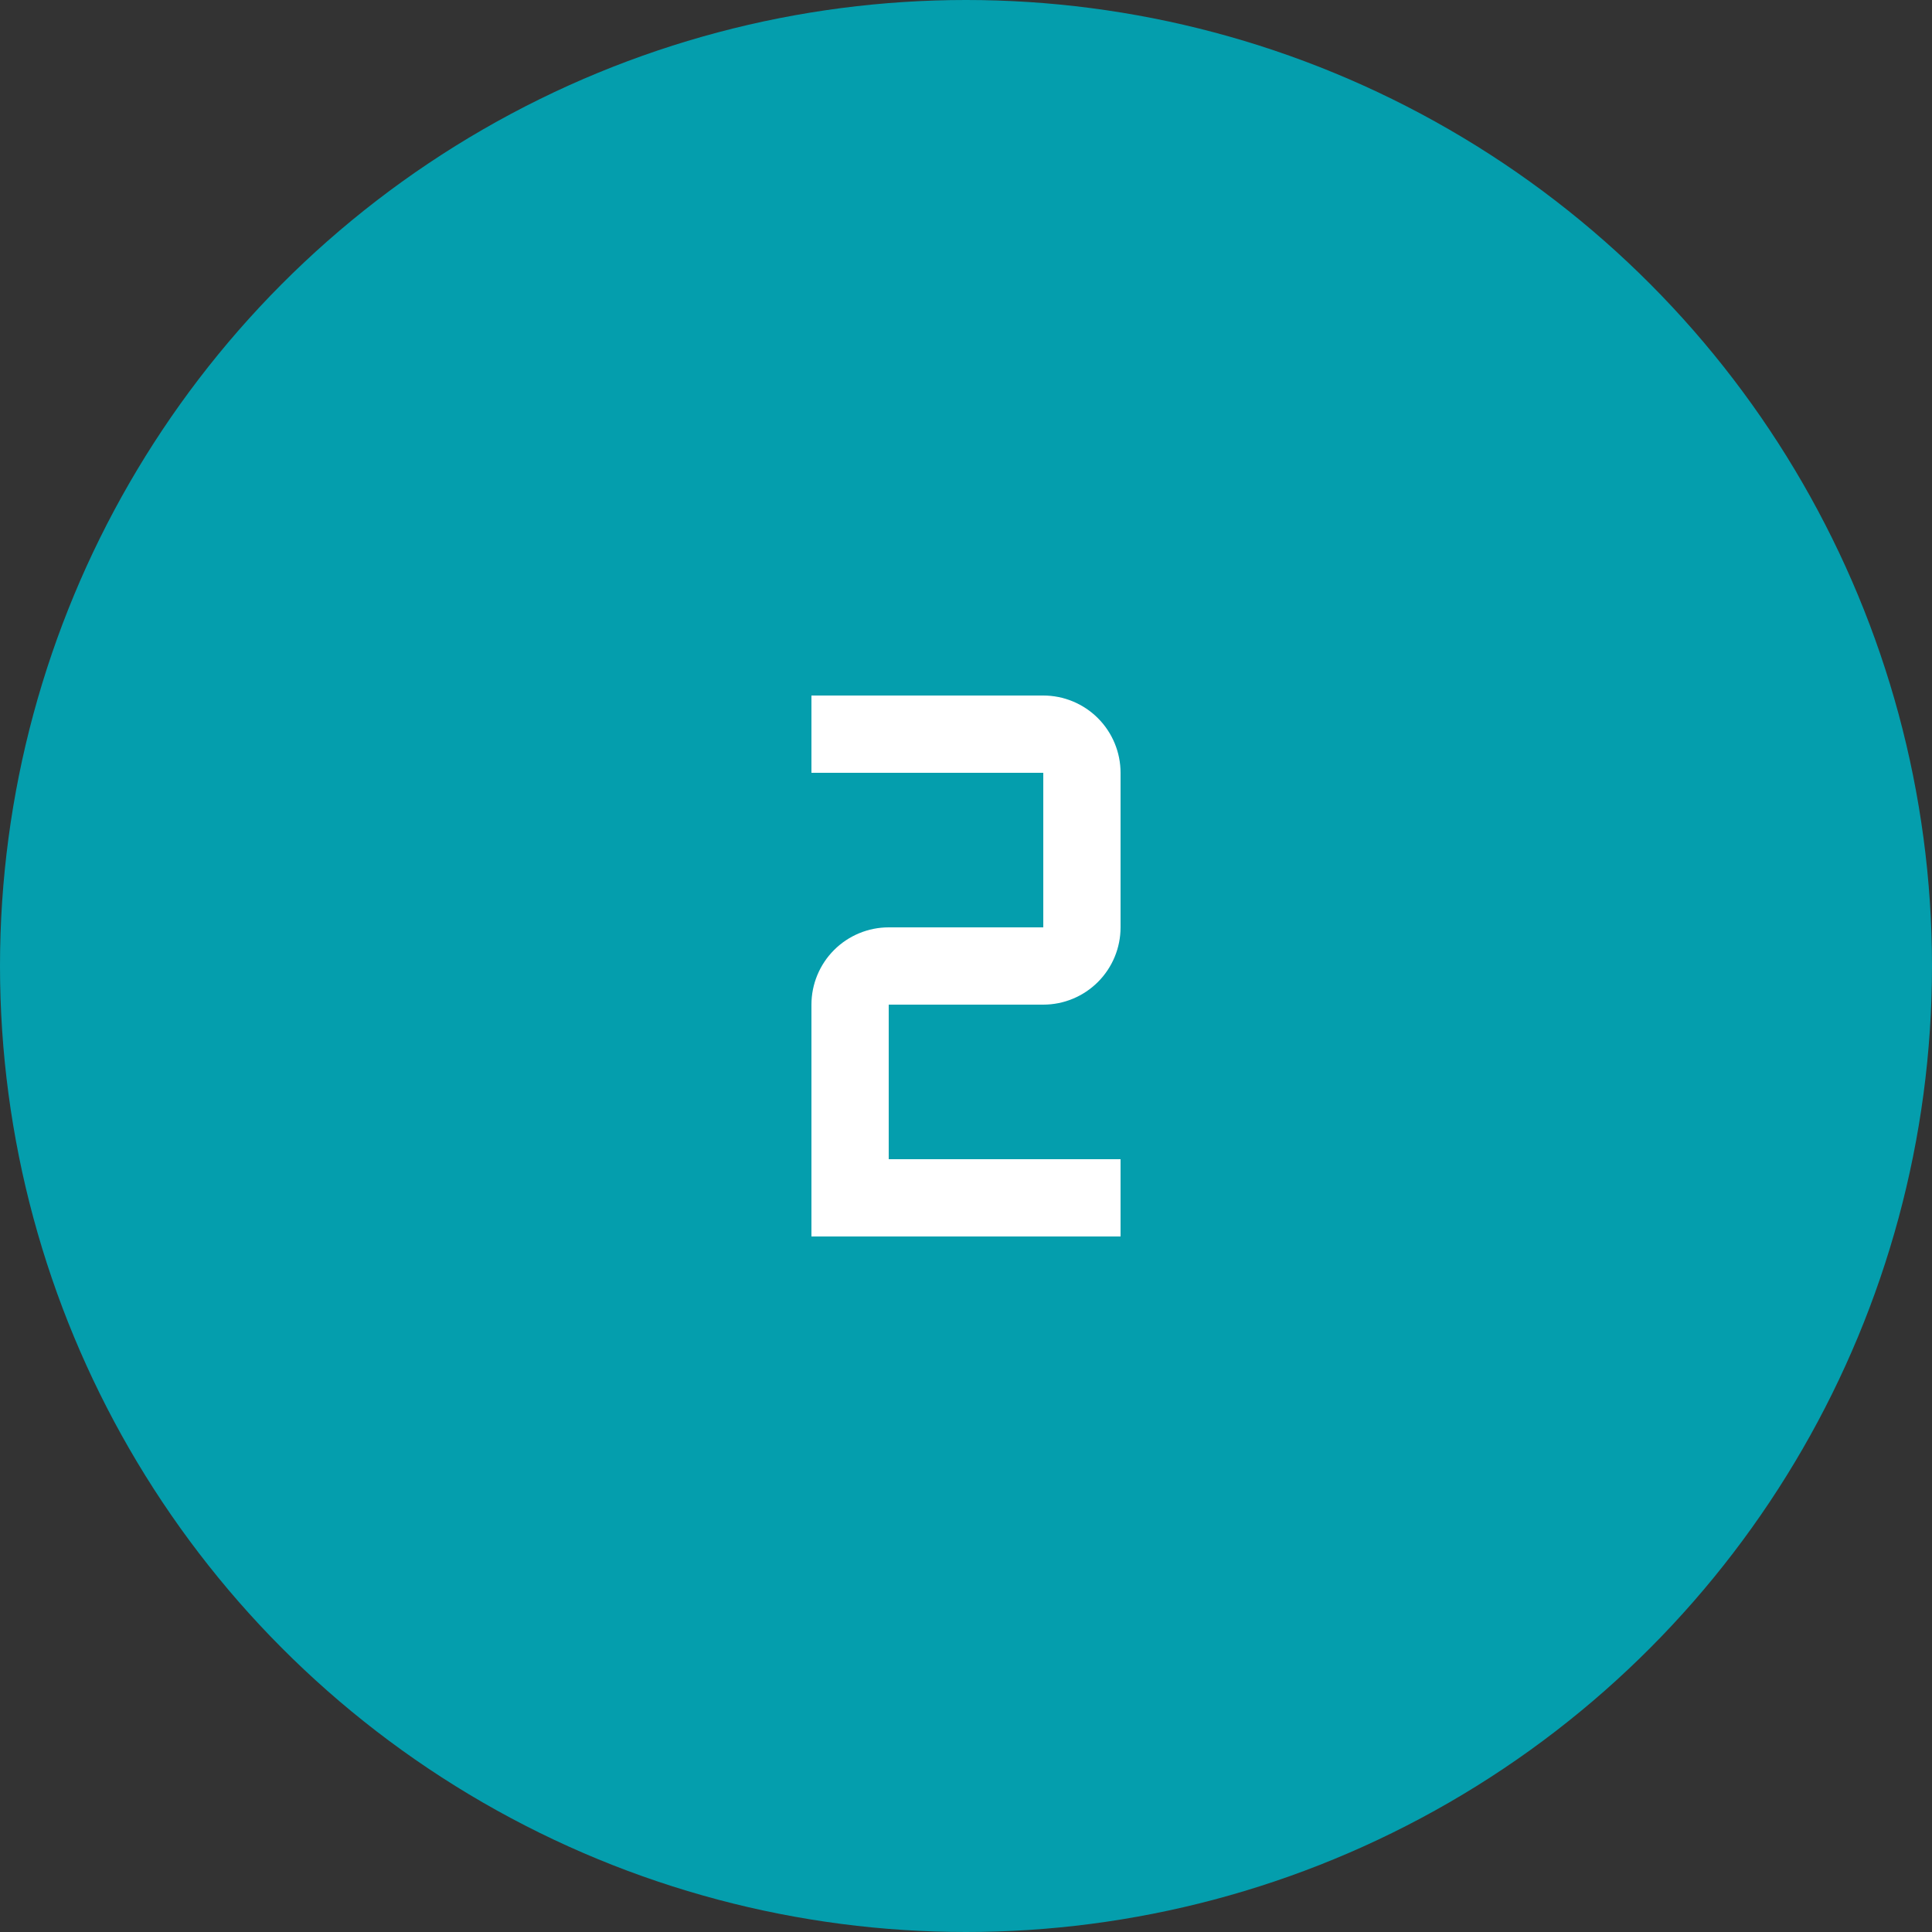 <svg width="50" height="50" viewBox="0 0 50 50" fill="none" xmlns="http://www.w3.org/2000/svg">
<rect x="0" y="0" width="50" height="50" fill="#333333" stroke="none"/>
<circle cx="25" cy="25" r="25" fill="#049EAD"/>
<path d="M29 32H21V26C21 25.47 21.211 24.961 21.586 24.586C21.961 24.211 22.47 24 23 24H27V20H21V18H27C27.53 18 28.039 18.211 28.414 18.586C28.789 18.961 29 19.47 29 20V24C29 24.53 28.789 25.039 28.414 25.414C28.039 25.789 27.53 26 27 26H23V30H29V32Z" fill="white"/>
</svg>
